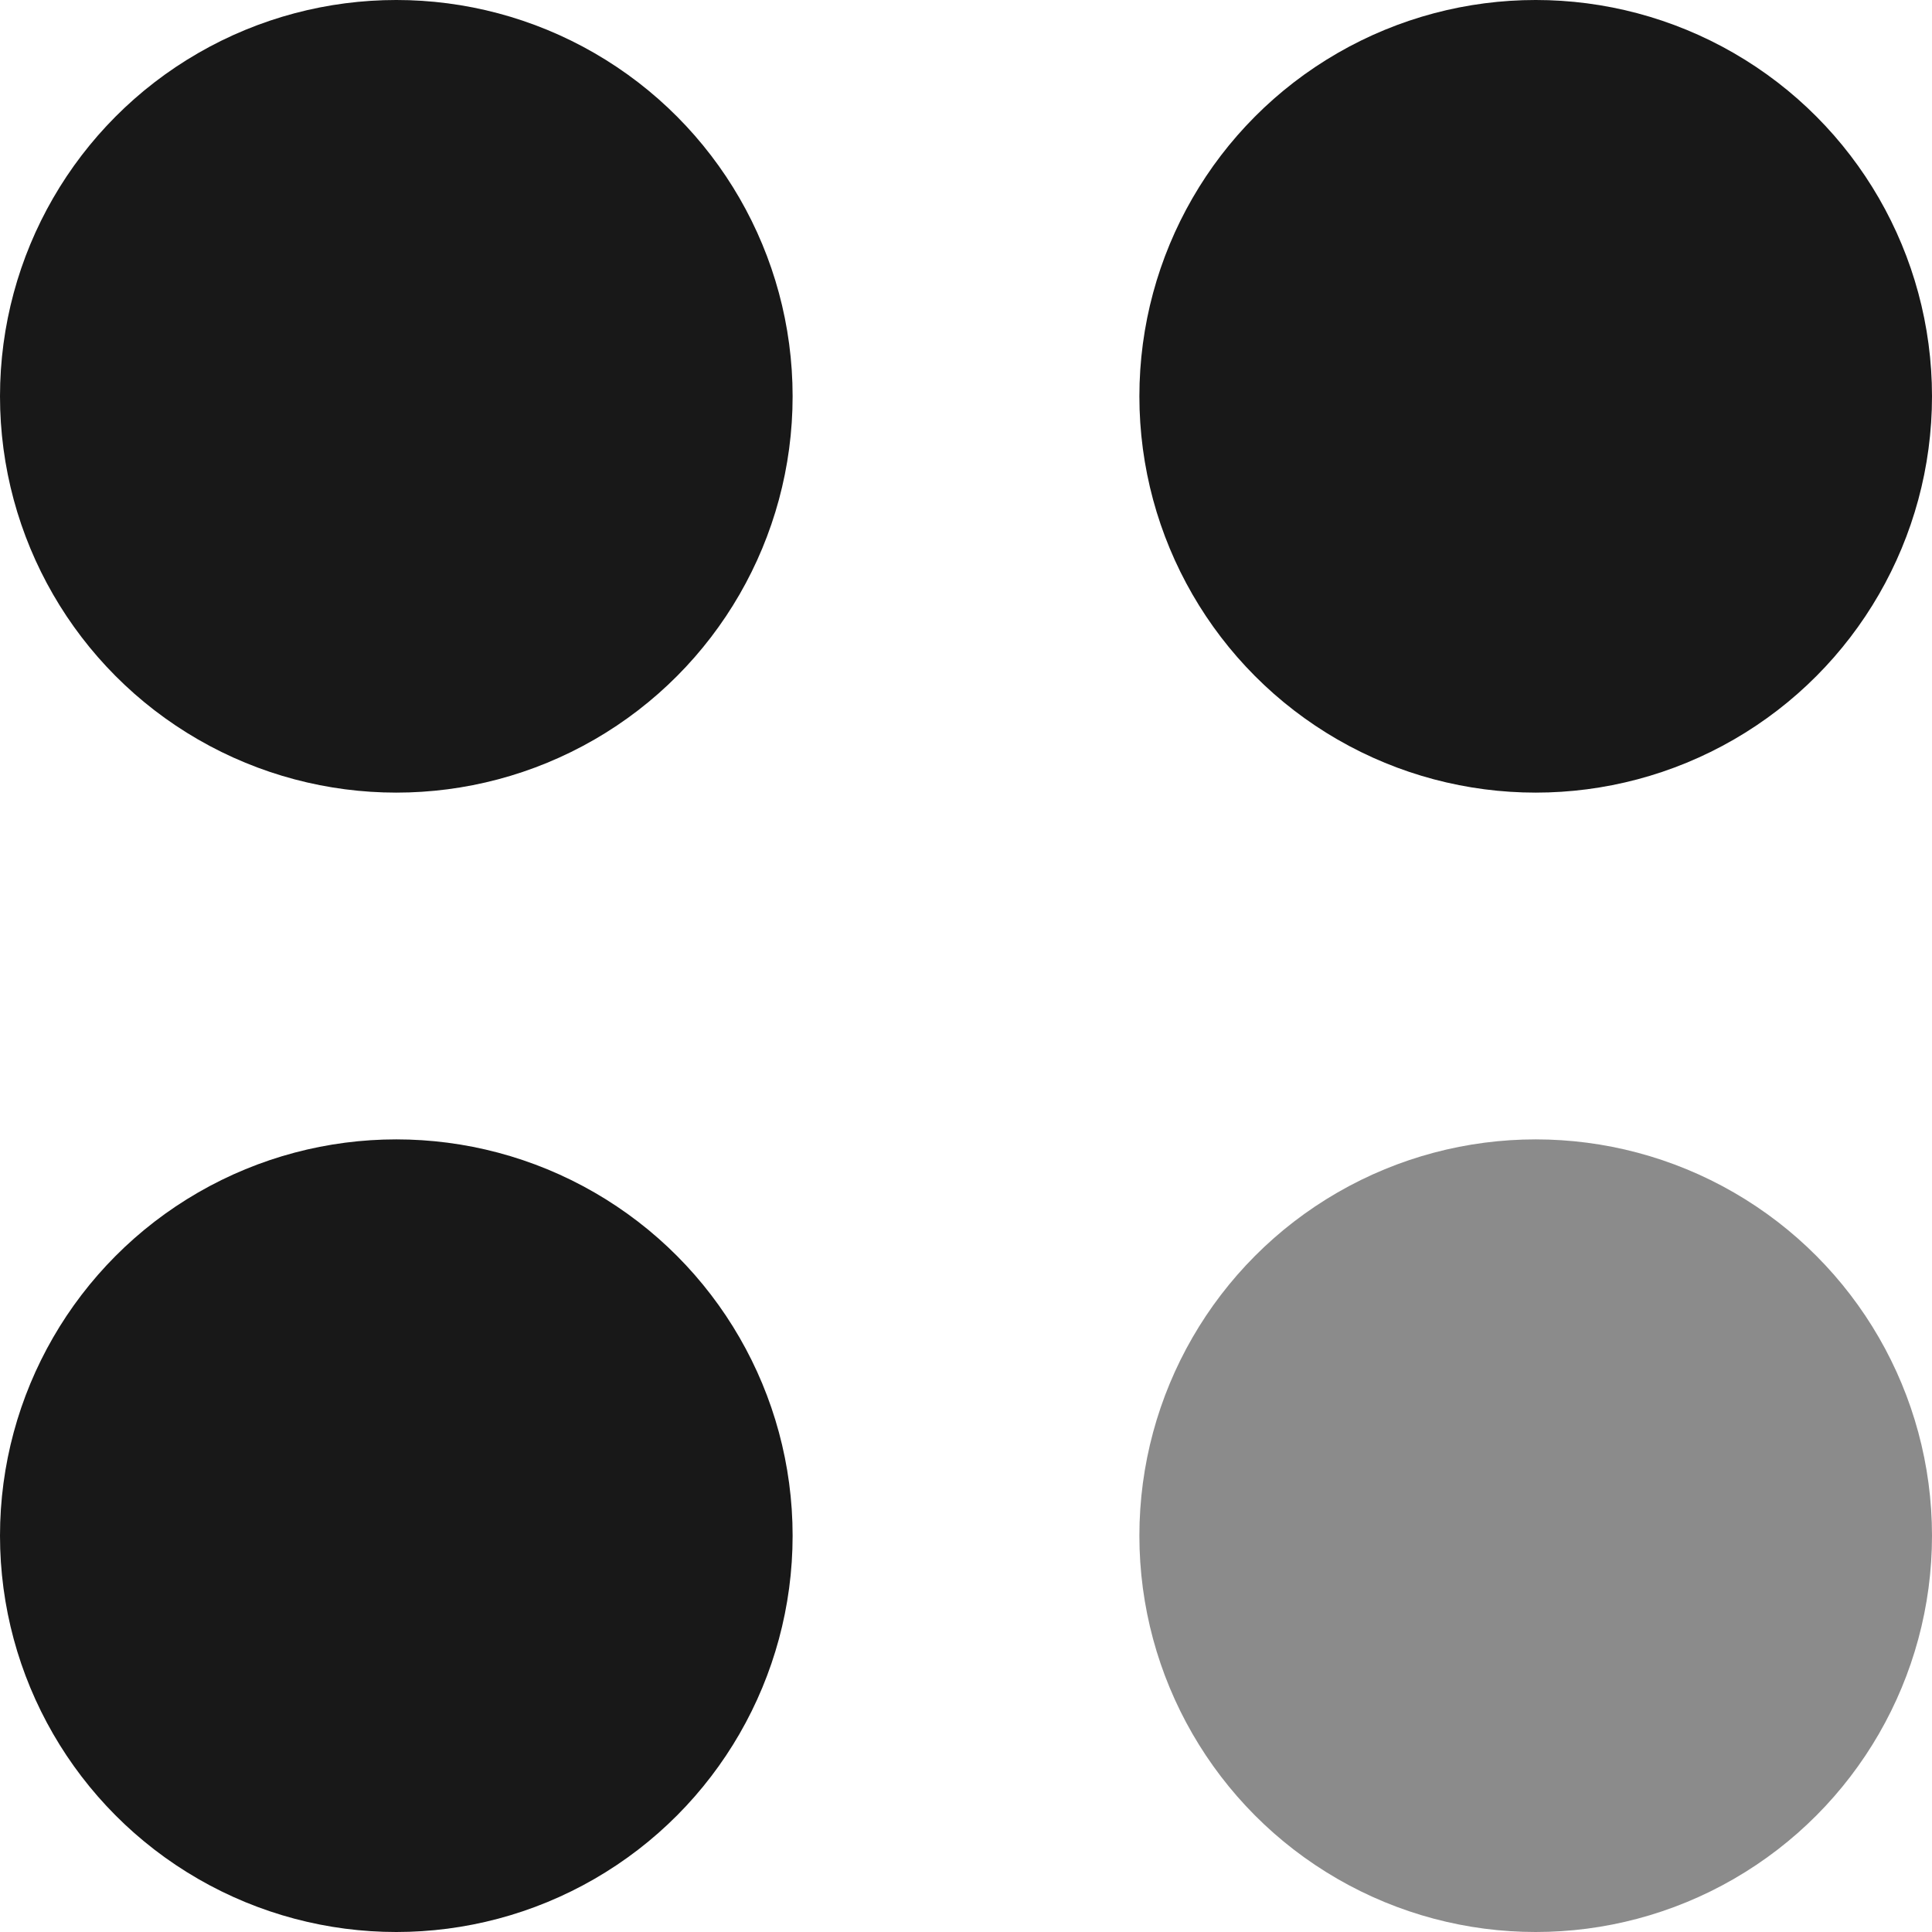 <svg width="78" height="78" viewBox="0 0 78 78" fill="none" xmlns="http://www.w3.org/2000/svg">
<circle cx="16" cy="16" r="16" fill="#181818"/>
<circle cx="16" cy="62" r="16" fill="#181818"/>
<circle cx="62" cy="16" r="16" fill="#181818"/>
<circle cx="62" cy="62" r="16" fill="#181818" fill-opacity="0.5"/>
</svg>
